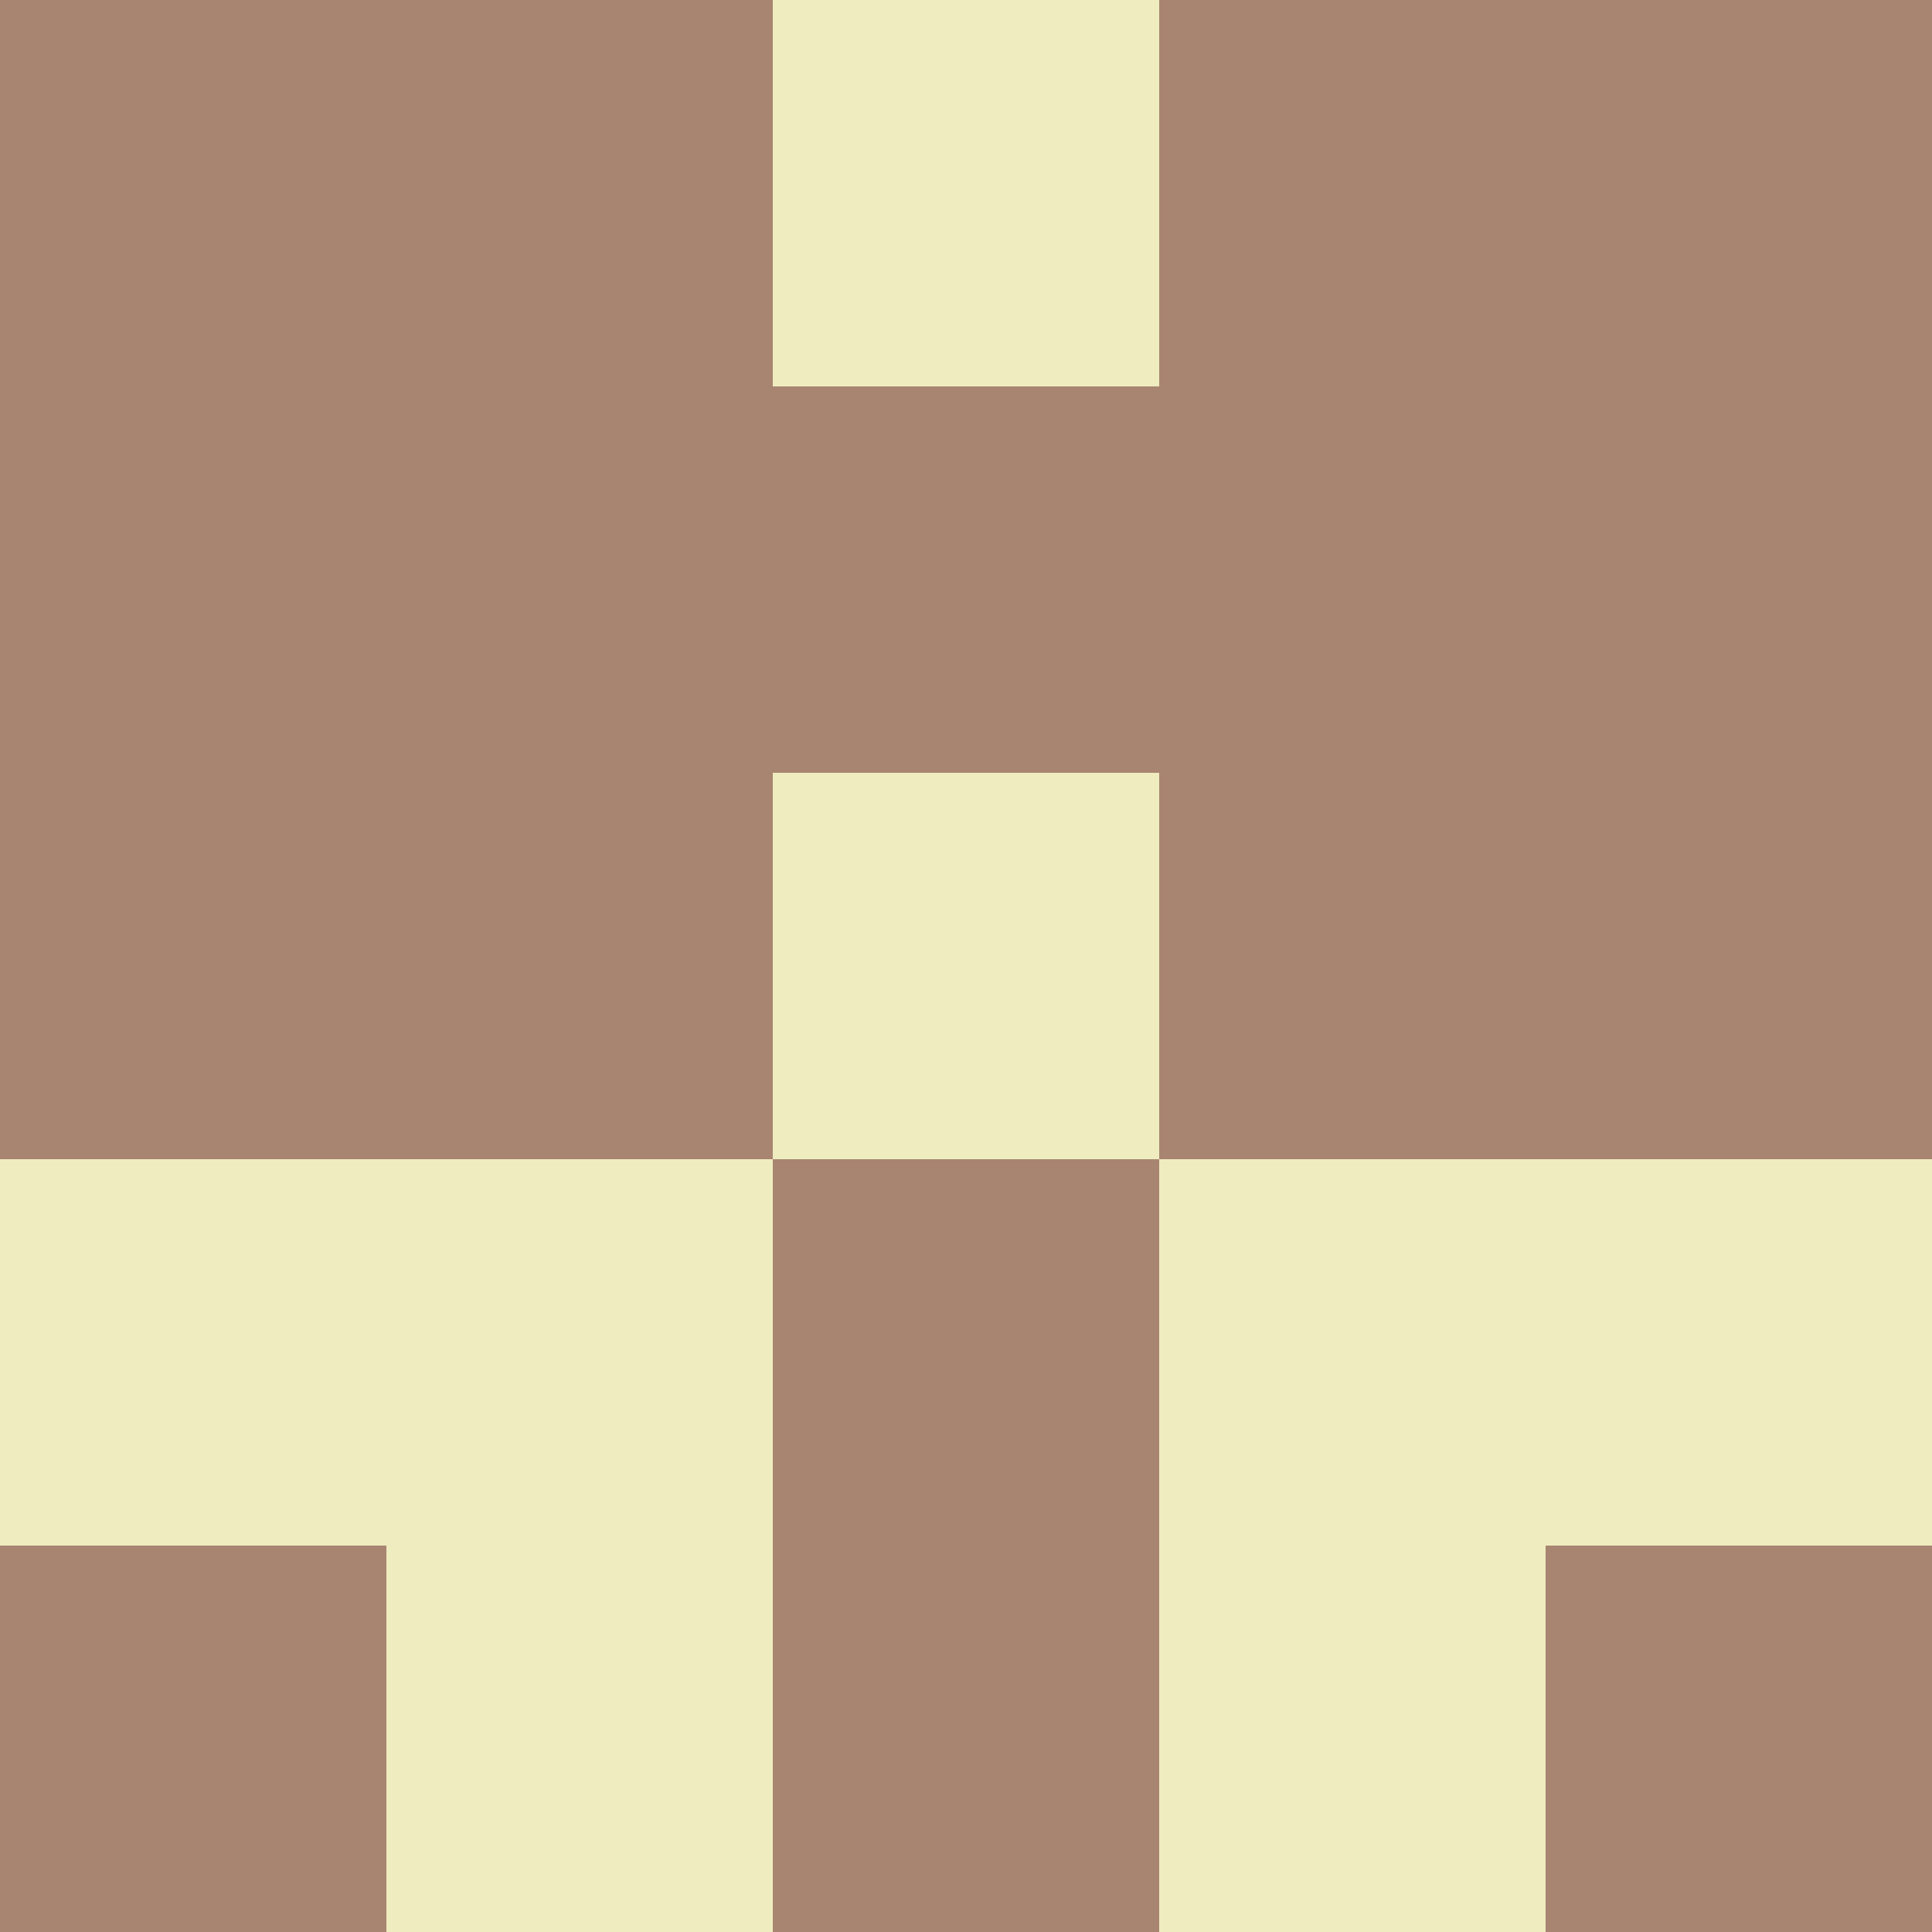 <svg xmlns="http://www.w3.org/2000/svg" viewBox="0 0 5 5" width="24" height="24"><rect width="5" height="5" fill="#efecbf"/><rect x="0" y="0" width="1" height="1" fill="#a88571"/><rect x="4" y="0" width="1" height="1" fill="#a88571"/><rect x="1" y="0" width="1" height="1" fill="#a88571"/><rect x="3" y="0" width="1" height="1" fill="#a88571"/><rect x="0" y="1" width="1" height="1" fill="#a88571"/><rect x="4" y="1" width="1" height="1" fill="#a88571"/><rect x="1" y="1" width="1" height="1" fill="#a88571"/><rect x="3" y="1" width="1" height="1" fill="#a88571"/><rect x="2" y="1" width="1" height="1" fill="#a88571"/><rect x="0" y="2" width="1" height="1" fill="#a88571"/><rect x="4" y="2" width="1" height="1" fill="#a88571"/><rect x="1" y="2" width="1" height="1" fill="#a88571"/><rect x="3" y="2" width="1" height="1" fill="#a88571"/><rect x="2" y="3" width="1" height="1" fill="#a88571"/><rect x="0" y="4" width="1" height="1" fill="#a88571"/><rect x="4" y="4" width="1" height="1" fill="#a88571"/><rect x="2" y="4" width="1" height="1" fill="#a88571"/></svg>